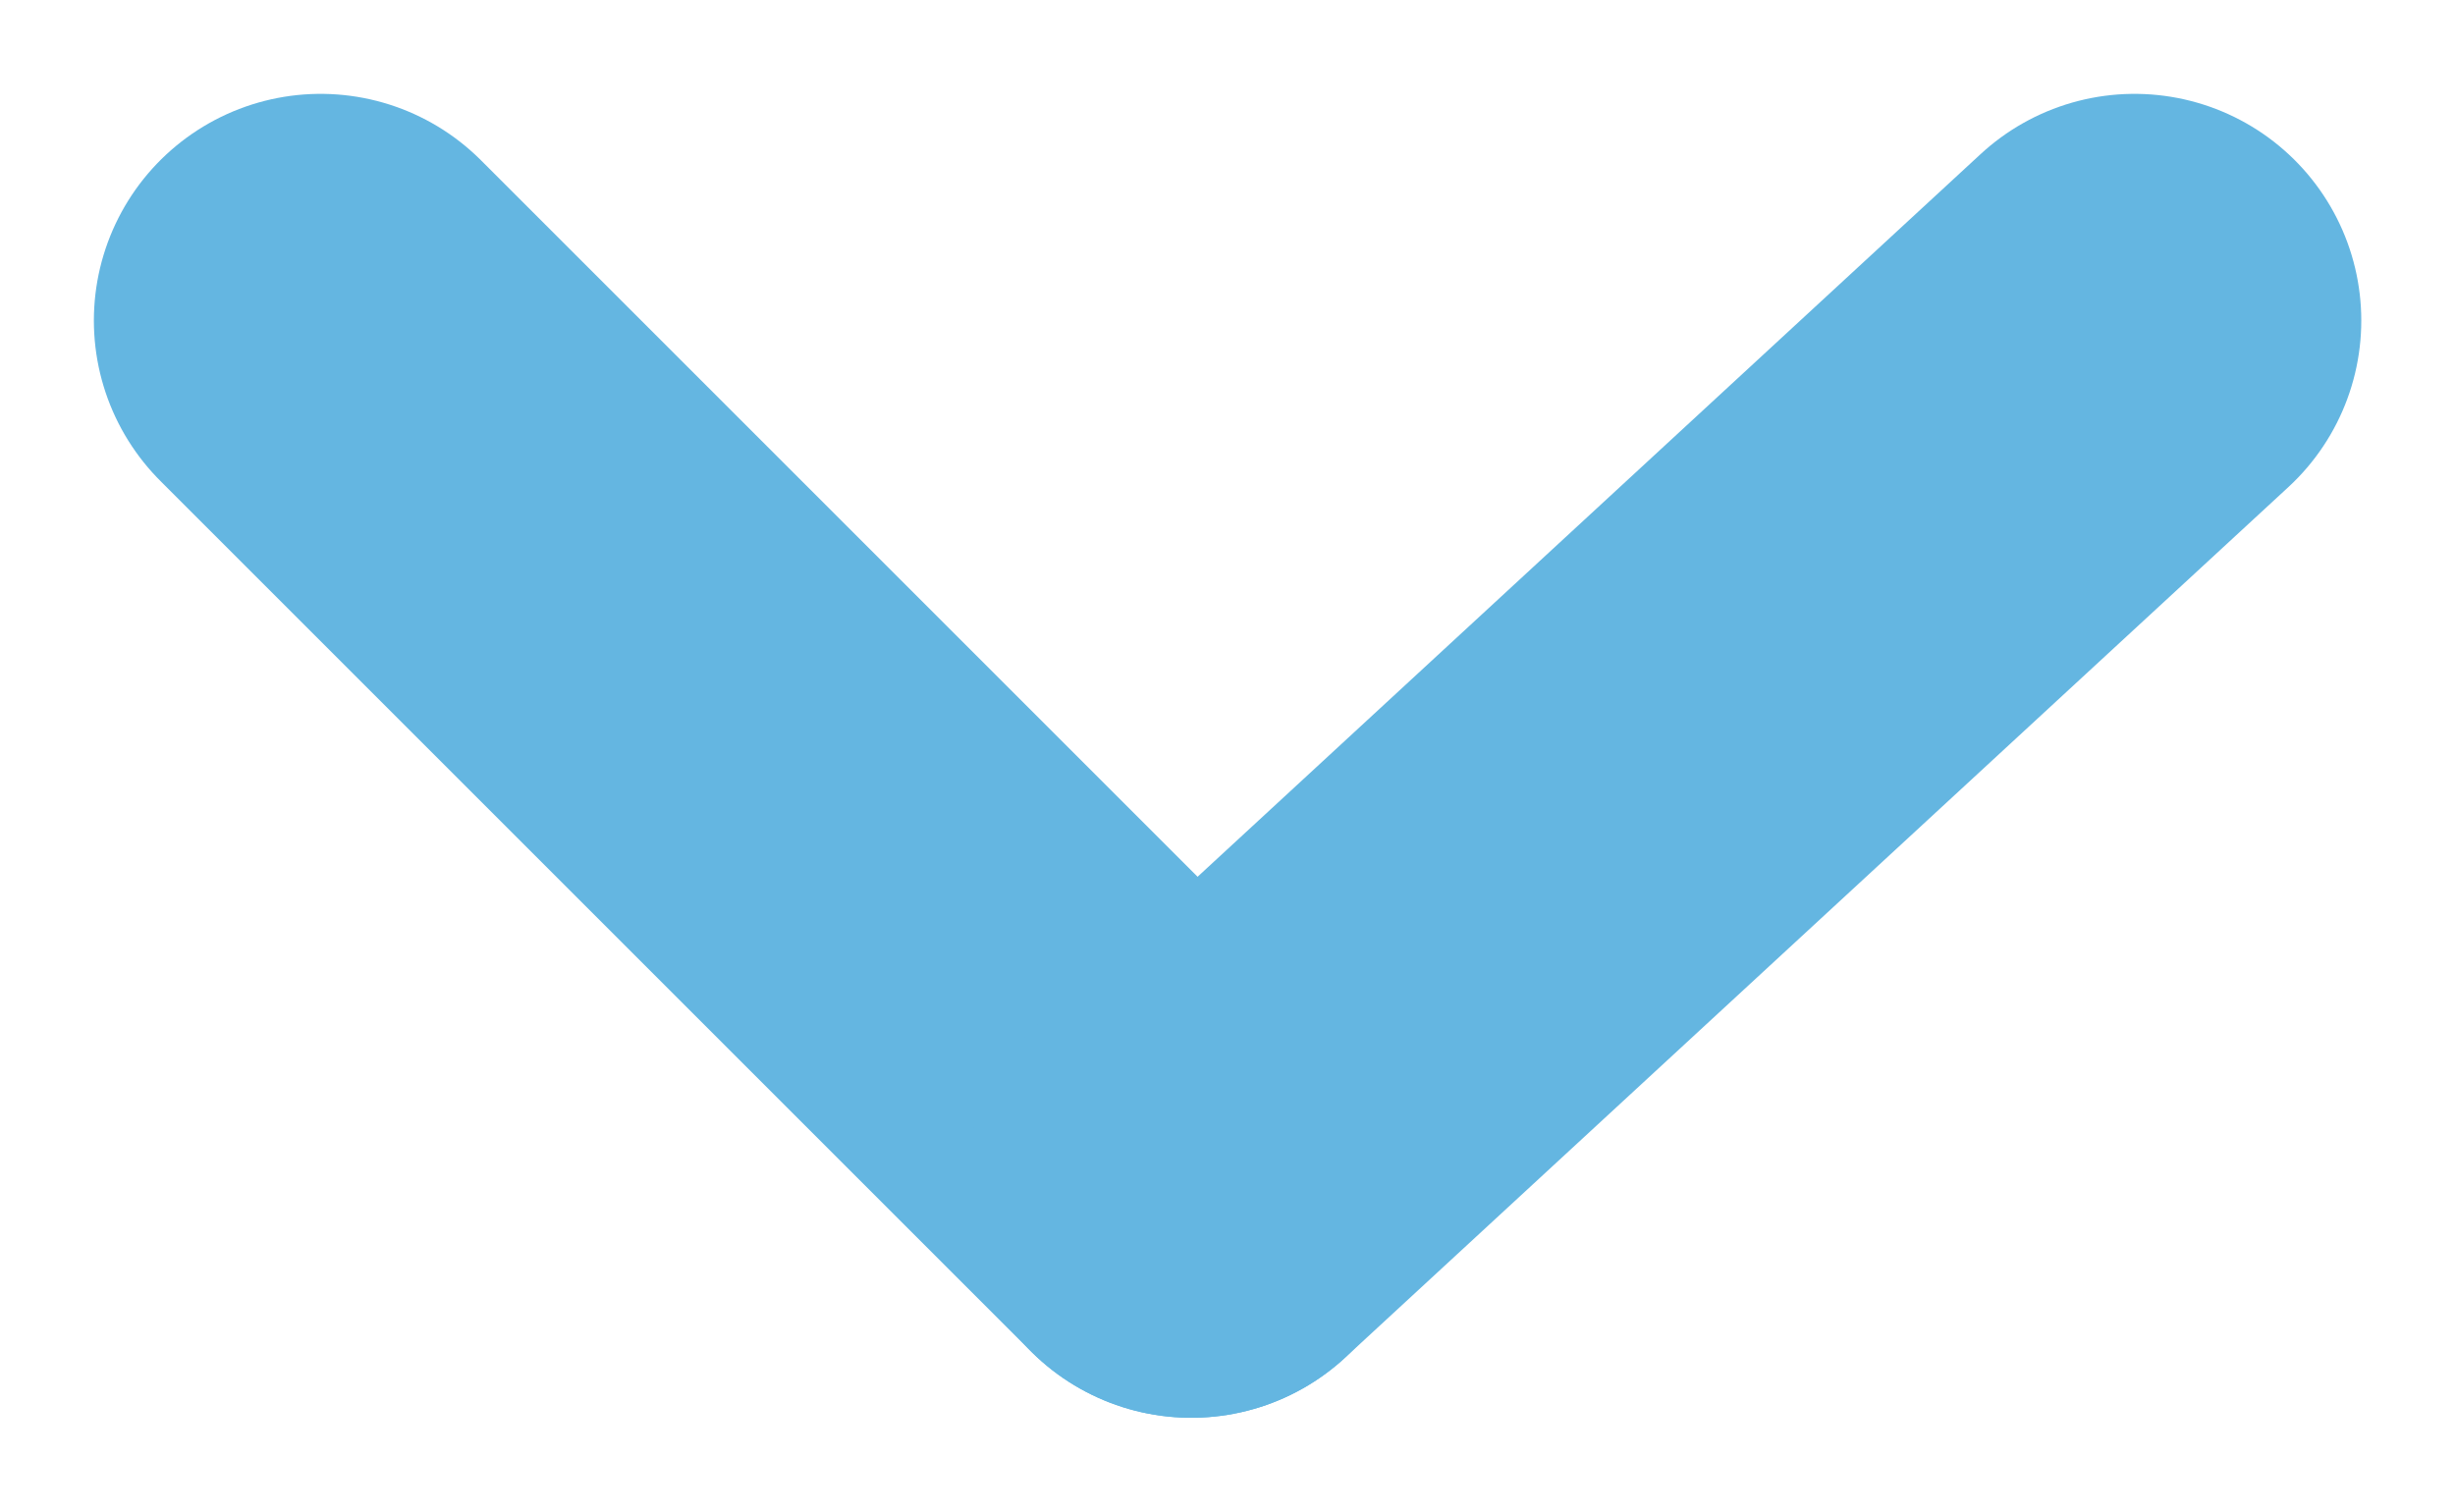 <svg xmlns="http://www.w3.org/2000/svg" width="16.241" height="10.003" viewBox="0 0 16.241 10.003">
  <g id="Group_148" data-name="Group 148" transform="translate(-515.379 -1115.379)">
    <line id="Line_24" data-name="Line 24" x2="5.76" y2="5.76" transform="translate(523.26 1123.26) rotate(180)" fill="none" stroke="#64b6e1" stroke-linecap="round" stroke-width="3"/>
    <line id="Line_25" data-name="Line 25" x1="6.24" y2="5.76" transform="translate(529.5 1123.26) rotate(180)" fill="none" stroke="#64b6e1" stroke-linecap="round" stroke-width="3"/>
  </g>
</svg>
